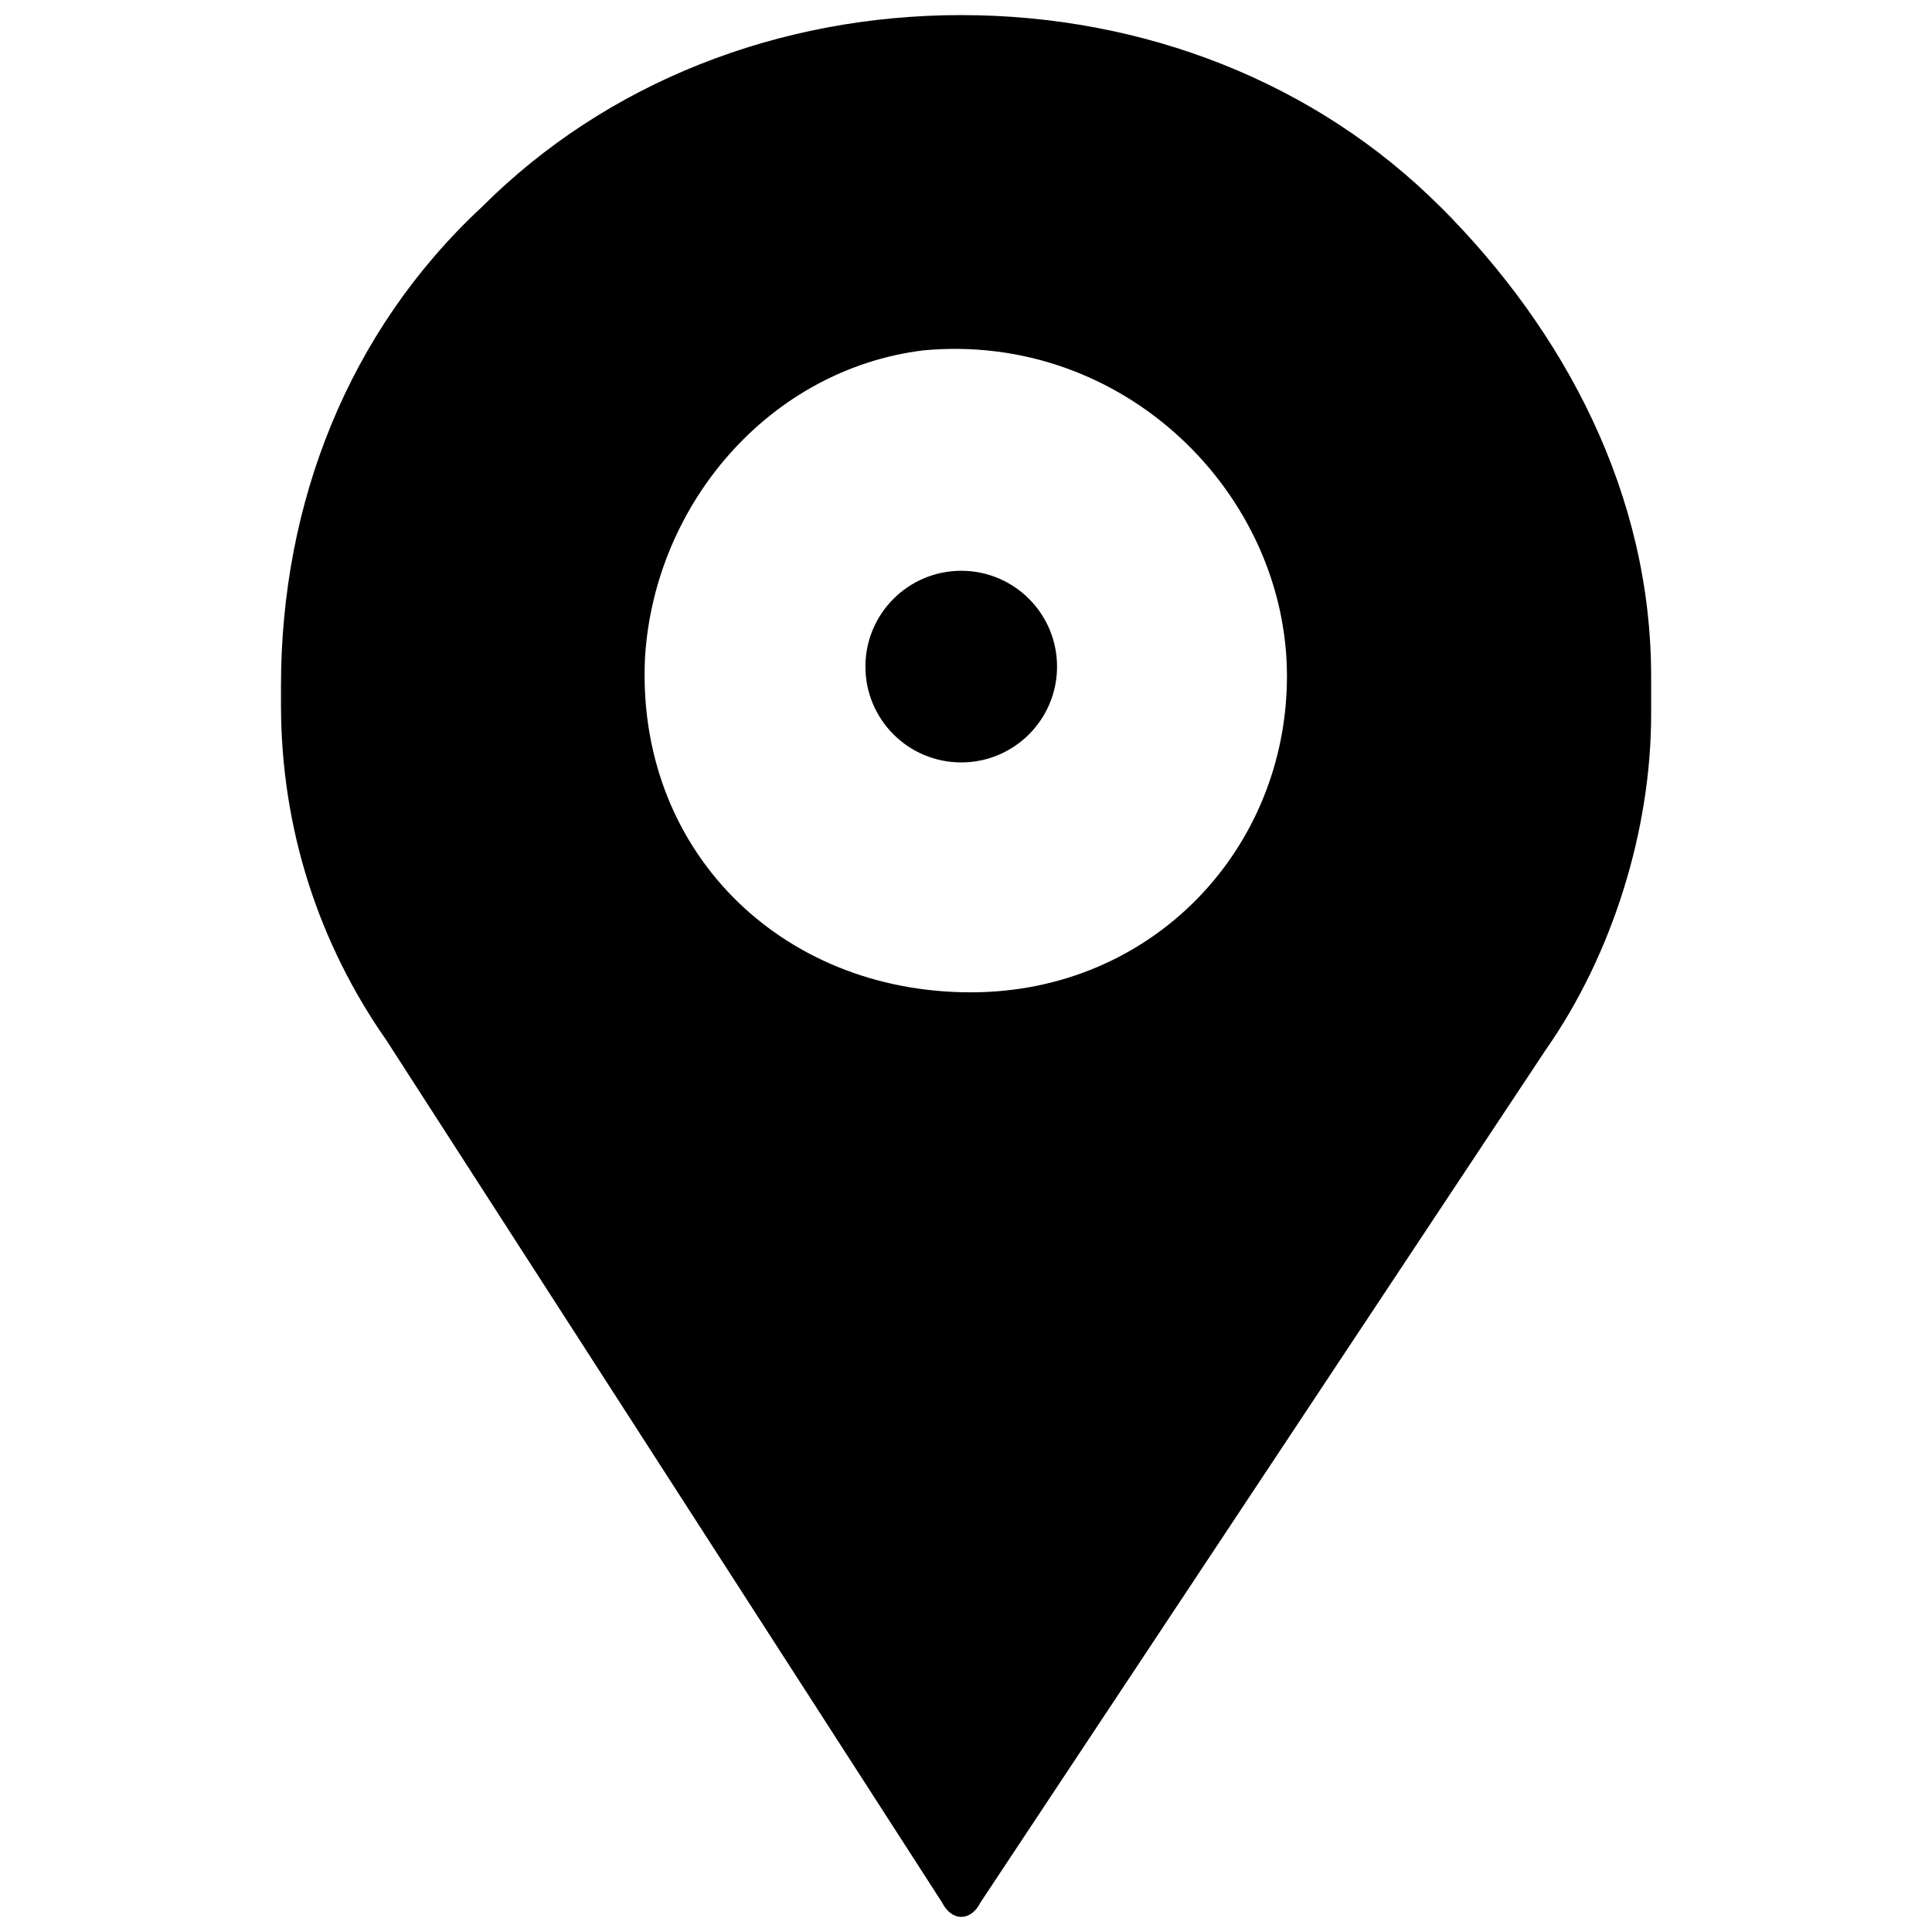 <svg version="1.1" xmlns="http://www.w3.org/2000/svg" width="32" height="32" viewBox="0 0 32 32">
<title>location</title>
<path d="M15.921 12.628c0.876 0 1.587-0.71 1.587-1.587s-0.71-1.587-1.587-1.587c-0.876 0-1.587 0.71-1.587 1.587s0.71 1.587 1.587 1.587z"></path>
<path d="M23.855 3.424c-2.063-2.063-4.919-3.174-7.935-3.174s-5.871 1.111-7.934 3.174c-2.222 2.063-3.332 4.919-3.332 7.935v0.317c0 2.063 0.635 3.967 1.746 5.554l9.204 14.282c0.159 0.317 0.476 0.317 0.635 0l9.363-14.123c1.111-1.587 1.746-3.65 1.746-5.554v-0.635c0-3.015-1.428-5.713-3.491-7.776zM16.079 16.436c-3.174 0-5.554-2.38-5.395-5.554 0.159-2.539 2.063-4.761 4.602-5.078 3.333-0.317 6.030 2.38 6.030 5.395 0 2.856-2.222 5.237-5.237 5.237z"></path>
</svg>
